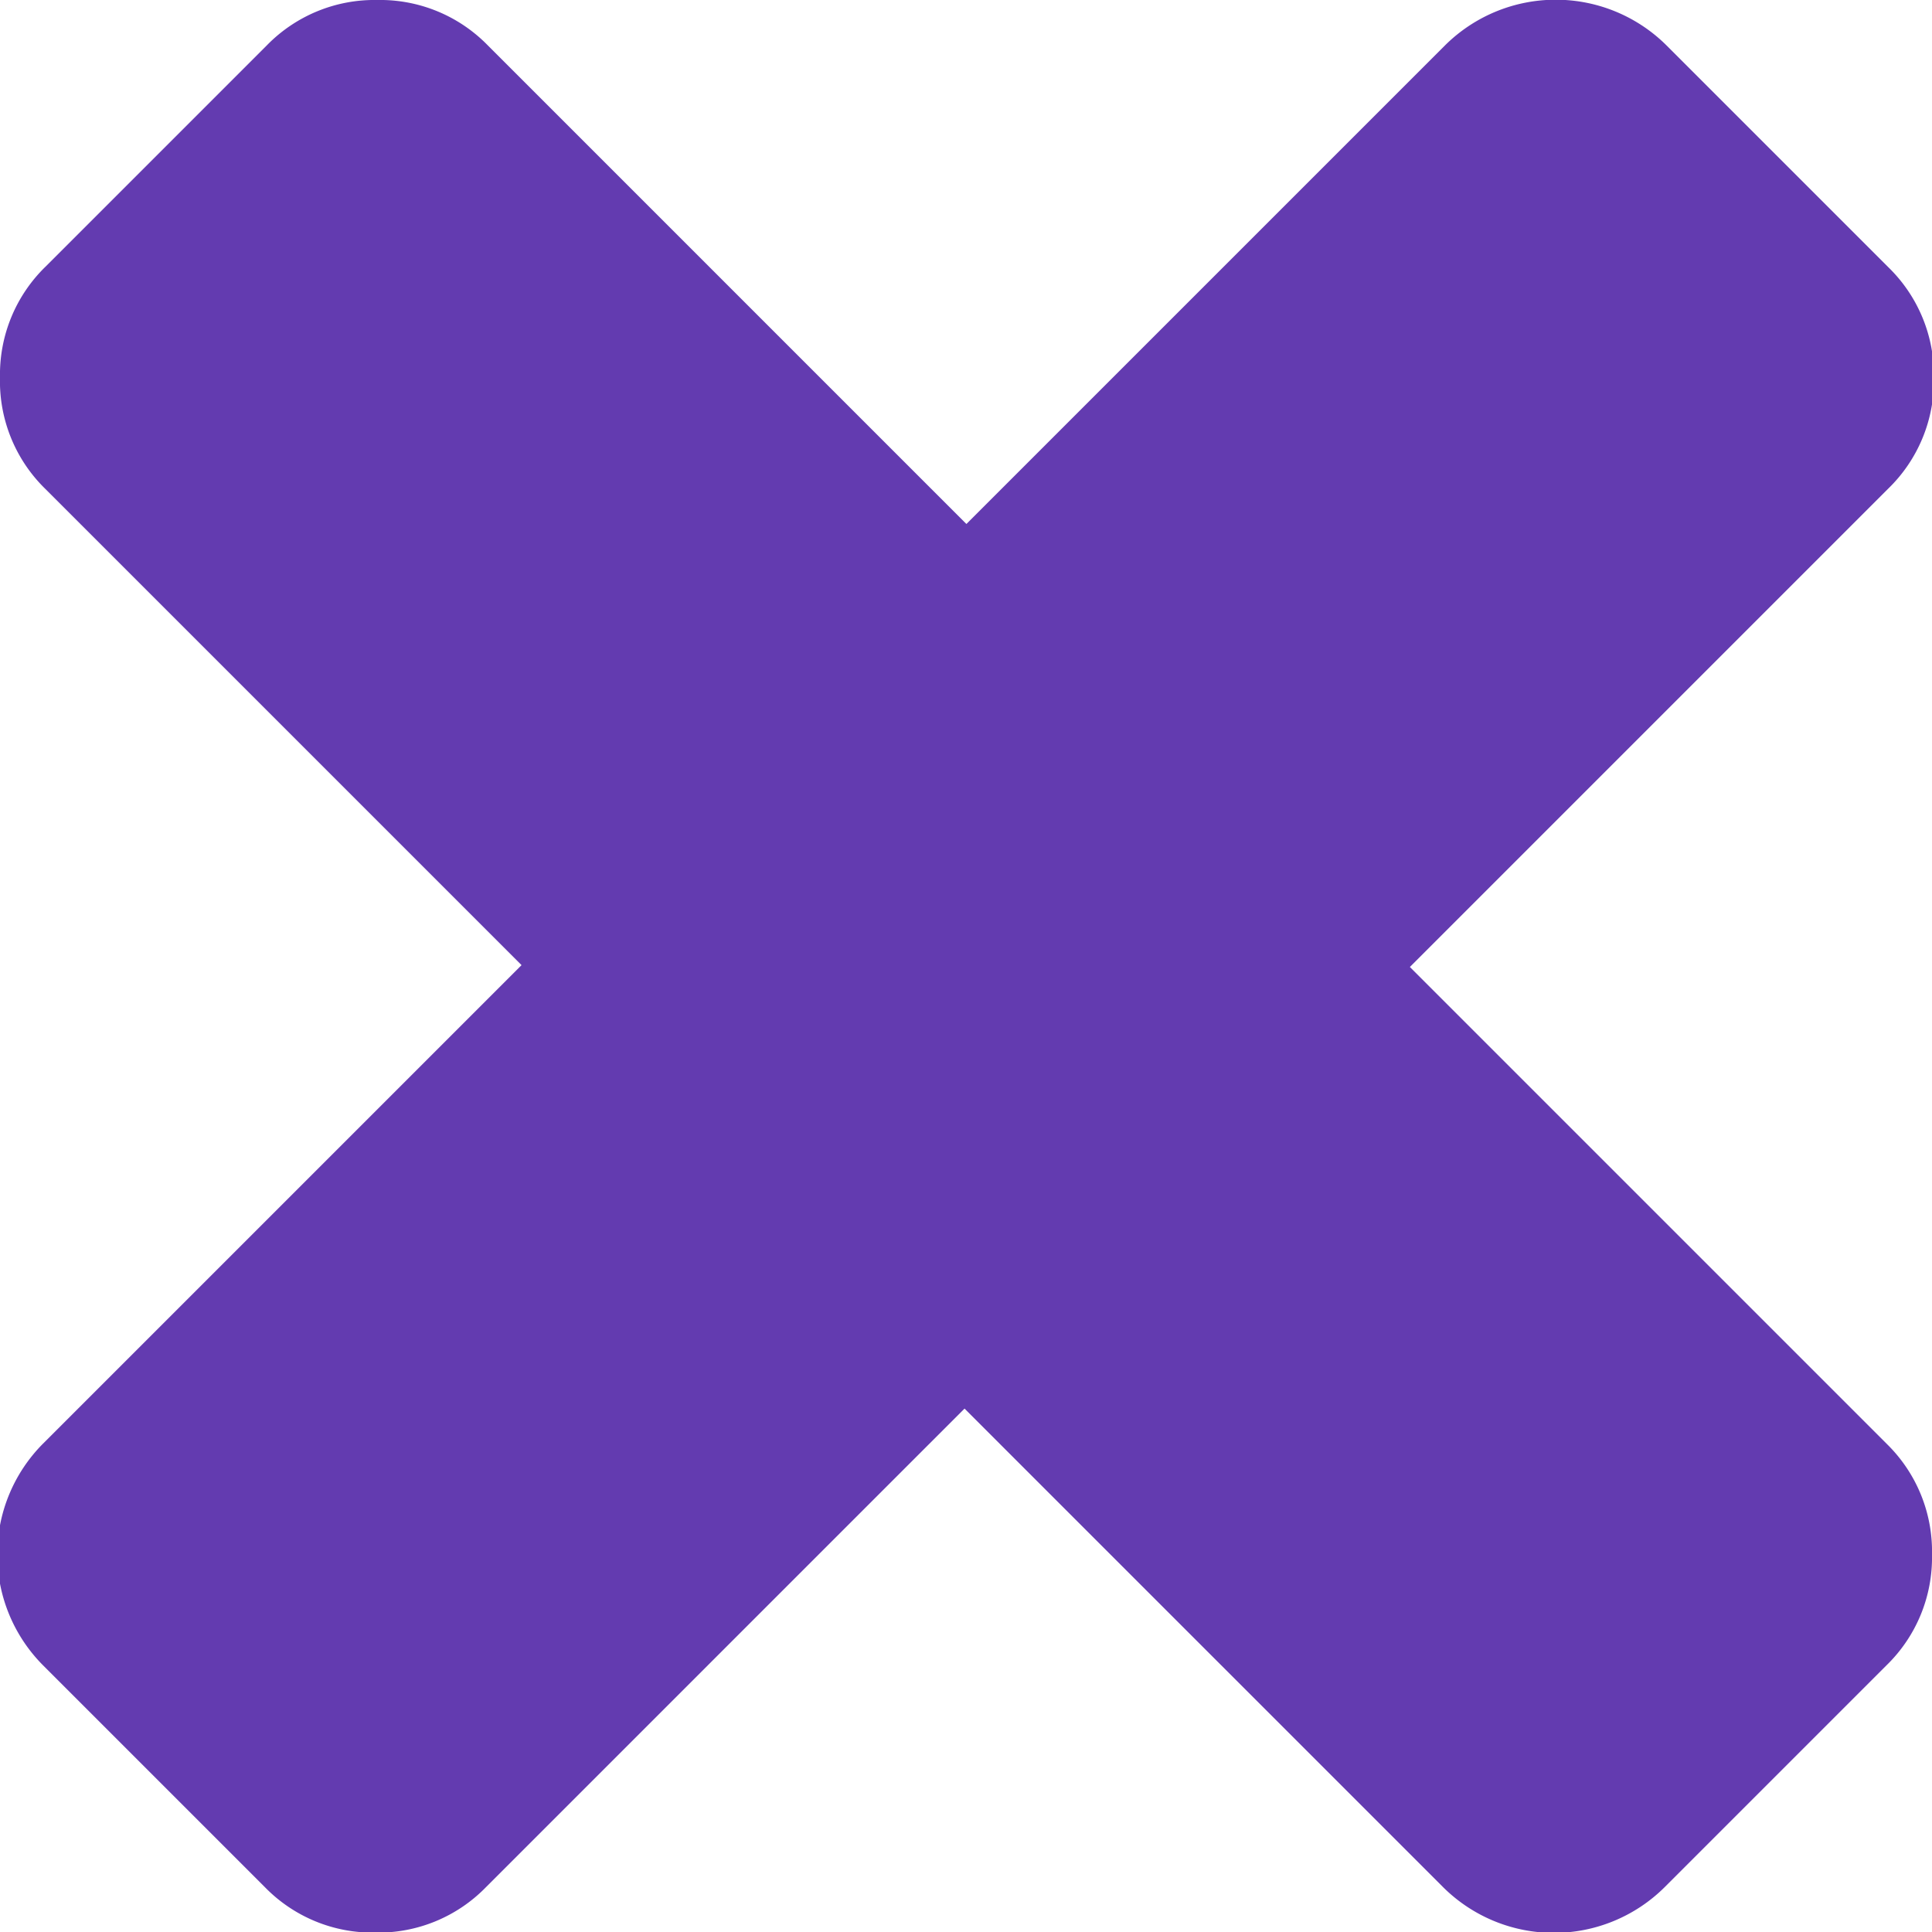 <svg xmlns="http://www.w3.org/2000/svg" width="16.555" height="16.555" viewBox="0 0 16.555 16.555"><path d="M16.555,13.322a1.288,1.288,0,0,1-.39.948l-1.9,1.9a1.346,1.346,0,0,1-1.9,0l-4.1-4.1-4.1,4.1a1.288,1.288,0,0,1-.948.39,1.288,1.288,0,0,1-.948-.39l-1.9-1.9a1.346,1.346,0,0,1,0-1.9l4.1-4.1-4.1-4.1A1.288,1.288,0,0,1,0,3.233a1.288,1.288,0,0,1,.39-.948l1.9-1.9A1.288,1.288,0,0,1,3.233,0a1.288,1.288,0,0,1,.948.39l4.1,4.1,4.1-4.1a1.346,1.346,0,0,1,1.9,0l1.9,1.9a1.288,1.288,0,0,1,.39.948,1.288,1.288,0,0,1-.39.948l-4.1,4.1,4.1,4.1A1.288,1.288,0,0,1,16.555,13.322Z" fill="#633bb0"/></svg>